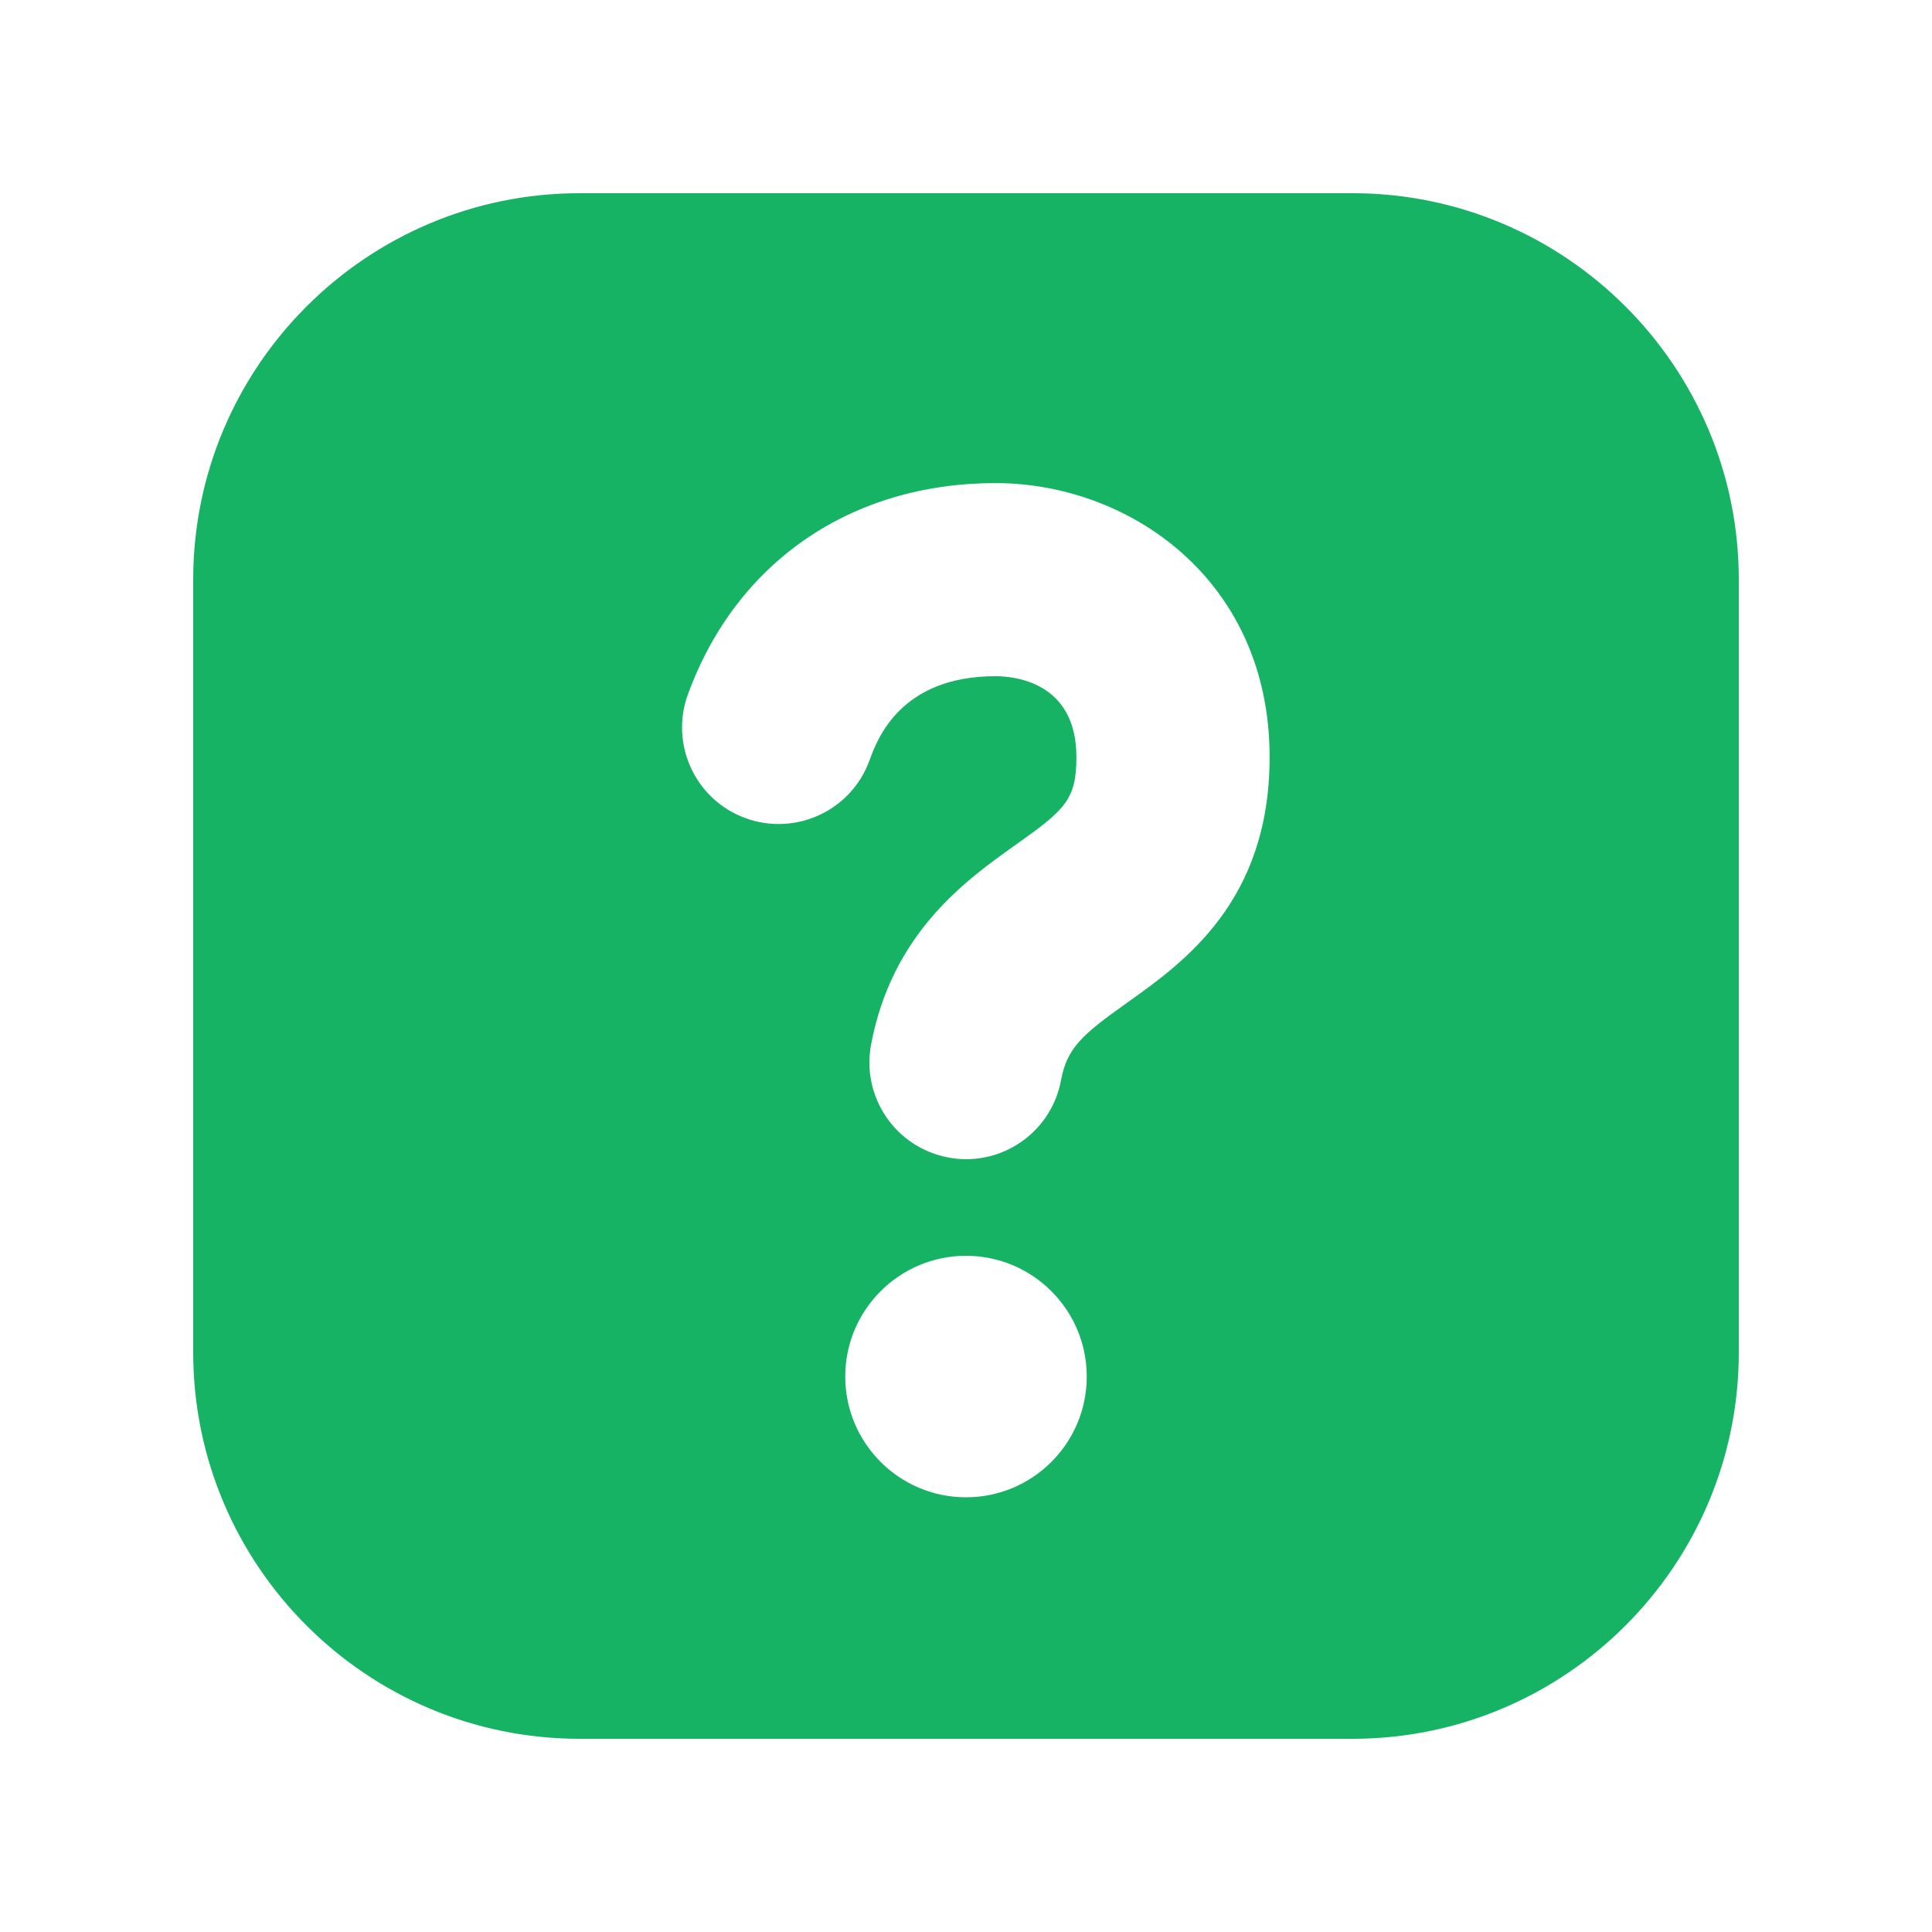 <svg width="20" height="20" viewBox="0 0 20 20" fill="none" xmlns="http://www.w3.org/2000/svg">
<path d="M14 2H6C3.794 2 2 3.794 2 6V14C2 16.206 3.794 18 6 18H14C16.206 18 18 16.206 18 14V6C18 3.794 16.206 2 14 2ZM10 15.5C9.31 15.5 8.75 14.94 8.75 14.25C8.75 13.56 9.31 13 10 13C10.69 13 11.25 13.56 11.25 14.25C11.25 14.94 10.69 15.5 10 15.5ZM11.668 10.38C11.202 10.711 11.046 10.847 10.983 11.185C10.893 11.665 10.473 12 10.001 12C9.94 12 9.878 11.994 9.816 11.982C9.273 11.88 8.916 11.358 9.017 10.815C9.235 9.655 10.002 9.11 10.509 8.749C11.022 8.385 11.143 8.282 11.143 7.837C11.143 7.061 10.502 7 10.306 7C9.318 7 9.079 7.656 9.001 7.872C8.812 8.392 8.236 8.658 7.719 8.47C7.2 8.282 6.932 7.707 7.121 7.189C7.62 5.819 8.81 5.001 10.306 5.001C11.681 5.001 13.143 5.995 13.143 7.838C13.143 9.332 12.255 9.962 11.668 10.38Z" fill="#16B364"/>
</svg>

